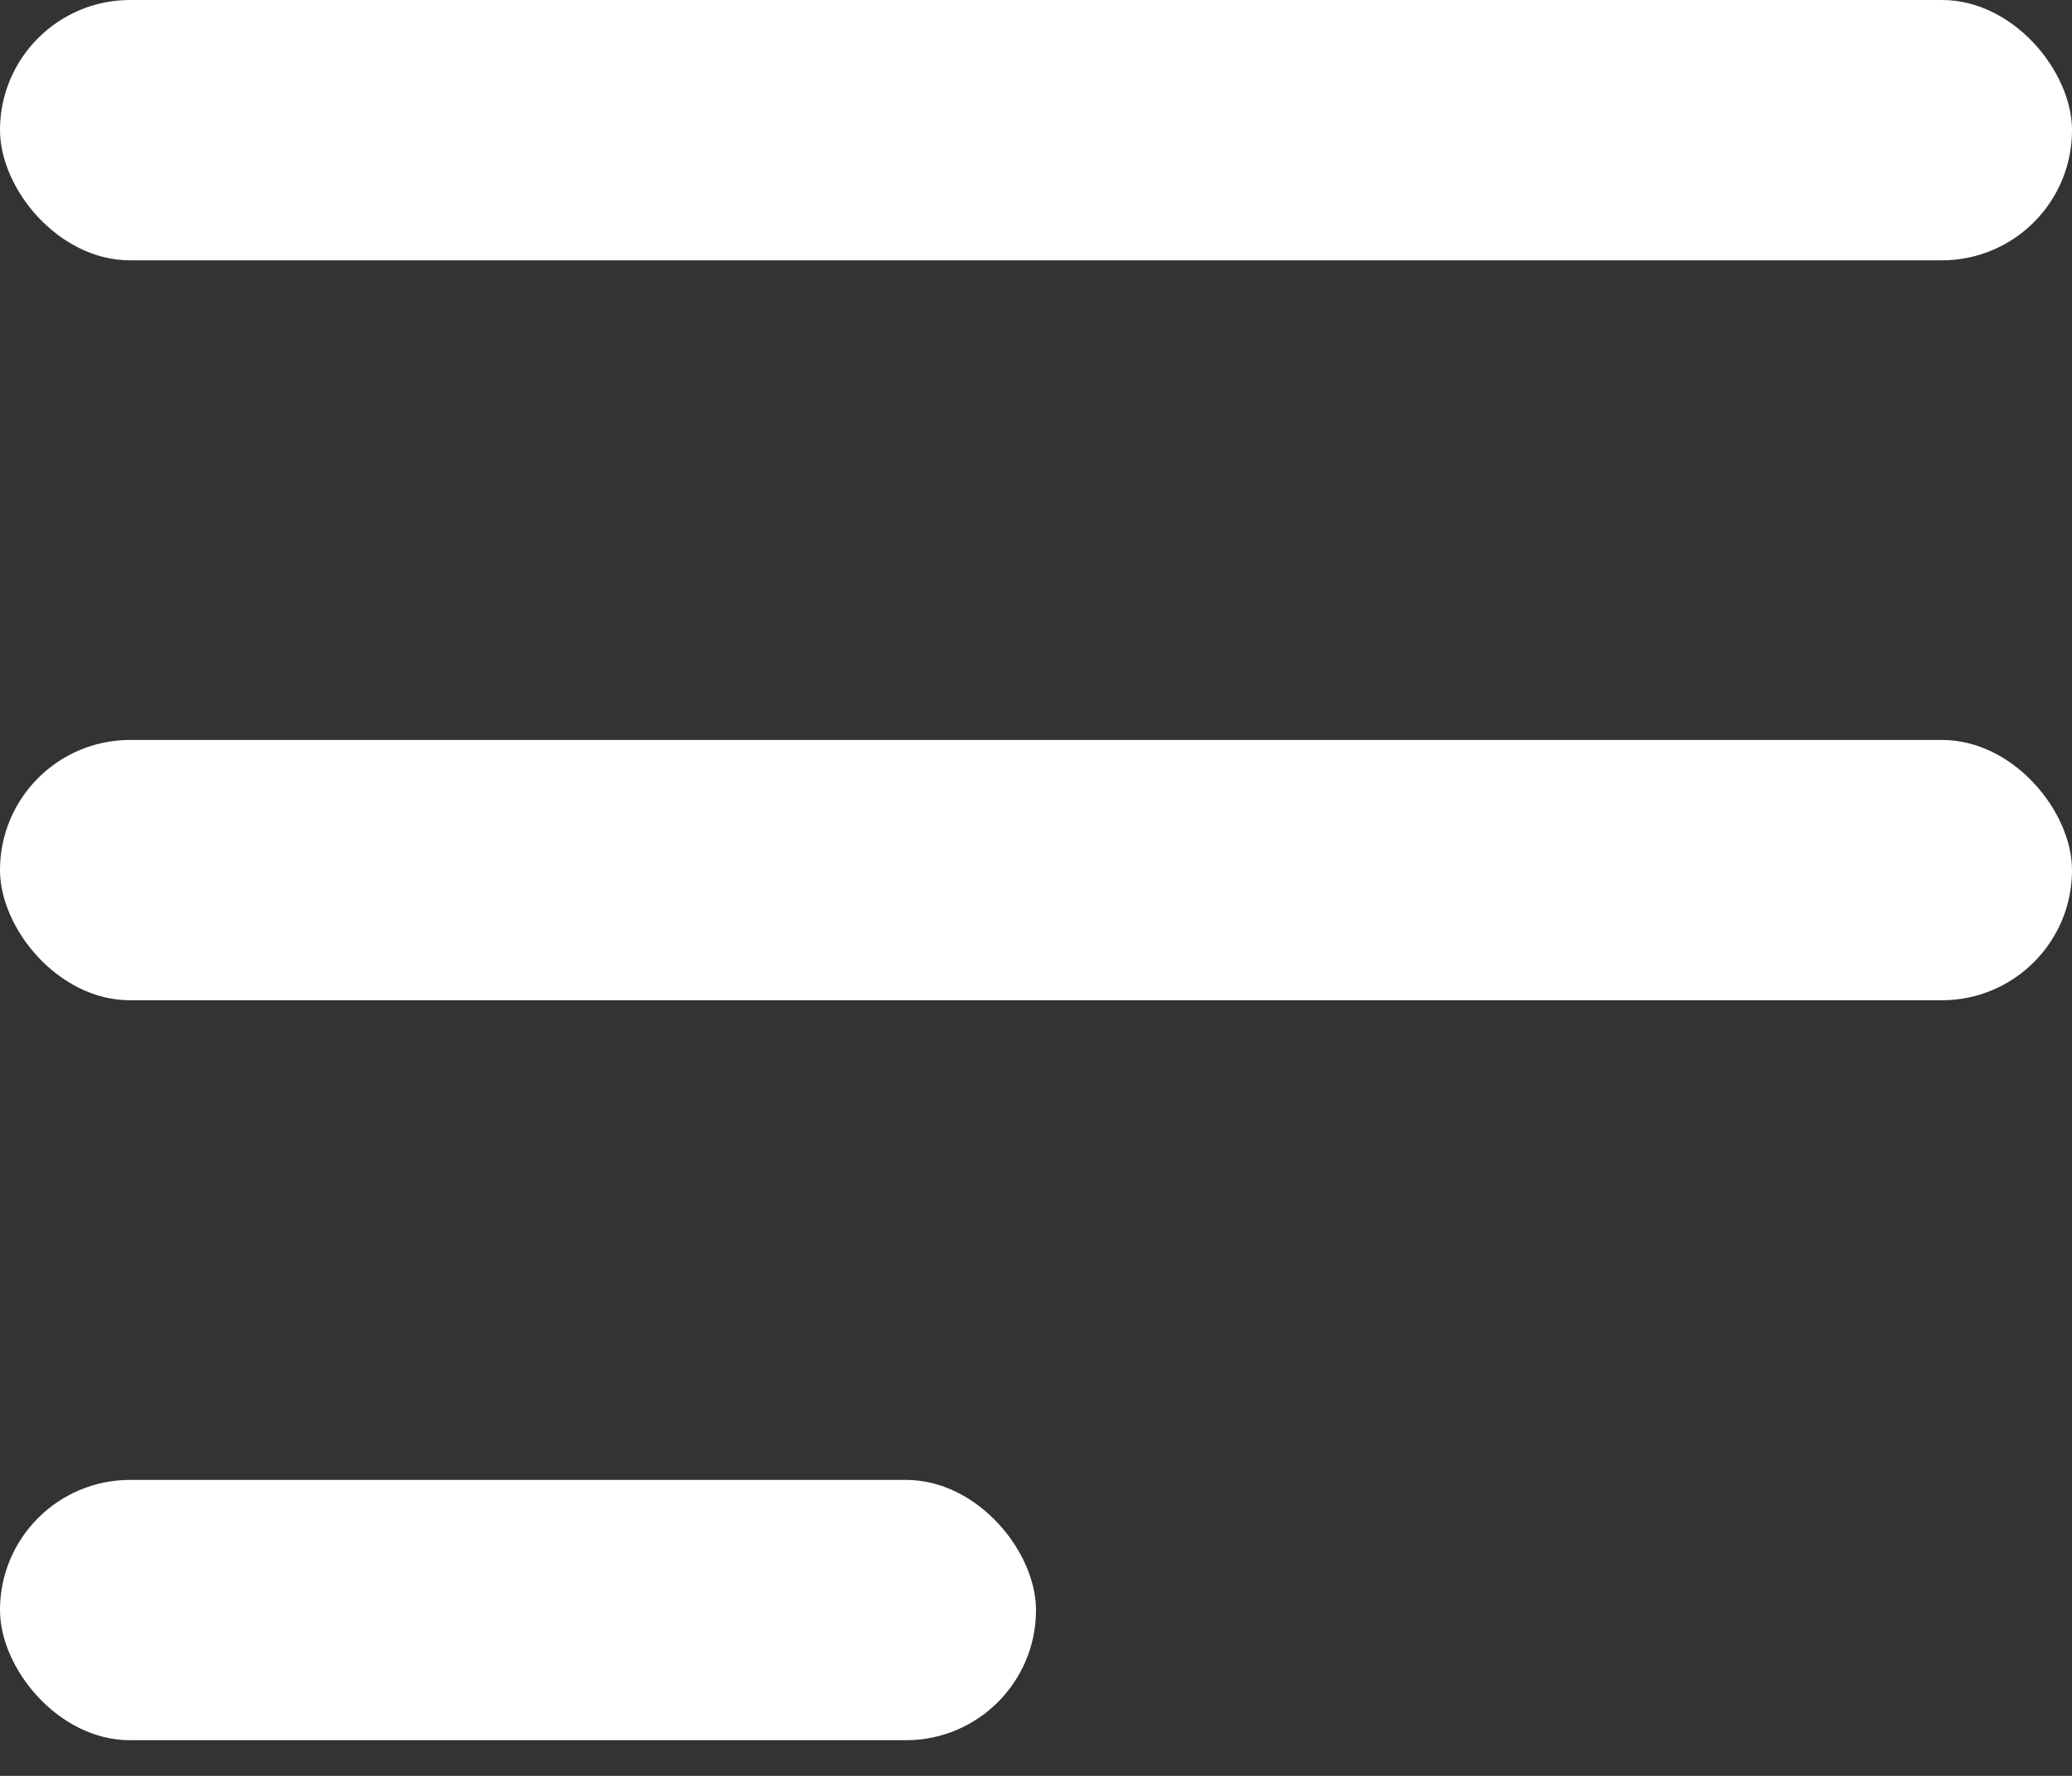 <?xml version="1.0" encoding="UTF-8"?>
<svg width="14px" height="12px" viewBox="0 0 14 12" version="1.1" xmlns="http://www.w3.org/2000/svg" xmlns:xlink="http://www.w3.org/1999/xlink">
    <rect x="0" y="0" width="14" height="12" fill="#333333" stroke="none"/>
    <!-- Generator: Sketch 52.6 (67491) - http://www.bohemiancoding.com/sketch -->
    <title>Group_1181</title>
    <desc>Created with Sketch.</desc>
    <g id="Symbols" stroke="none" stroke-width="1" fill="none" fill-rule="evenodd">
        <g id="icon_hamburger" transform="translate(-16, -17)" fill="#FFFFFF">
            <g id="Menu_button">
                <g id="Group_1181" transform="translate(16, 17)">
                    <rect id="Rectangle_172" x="0" y="0" width="14" height="1.759" rx="0.879"></rect>
                    <rect id="Rectangle_173" x="0" y="5" width="14" height="1.759" rx="0.879"></rect>
                    <rect id="Rectangle_1875" x="0" y="10" width="7" height="1.759" rx="0.879"></rect>
                </g>
            </g>
        </g>
    </g>
</svg>